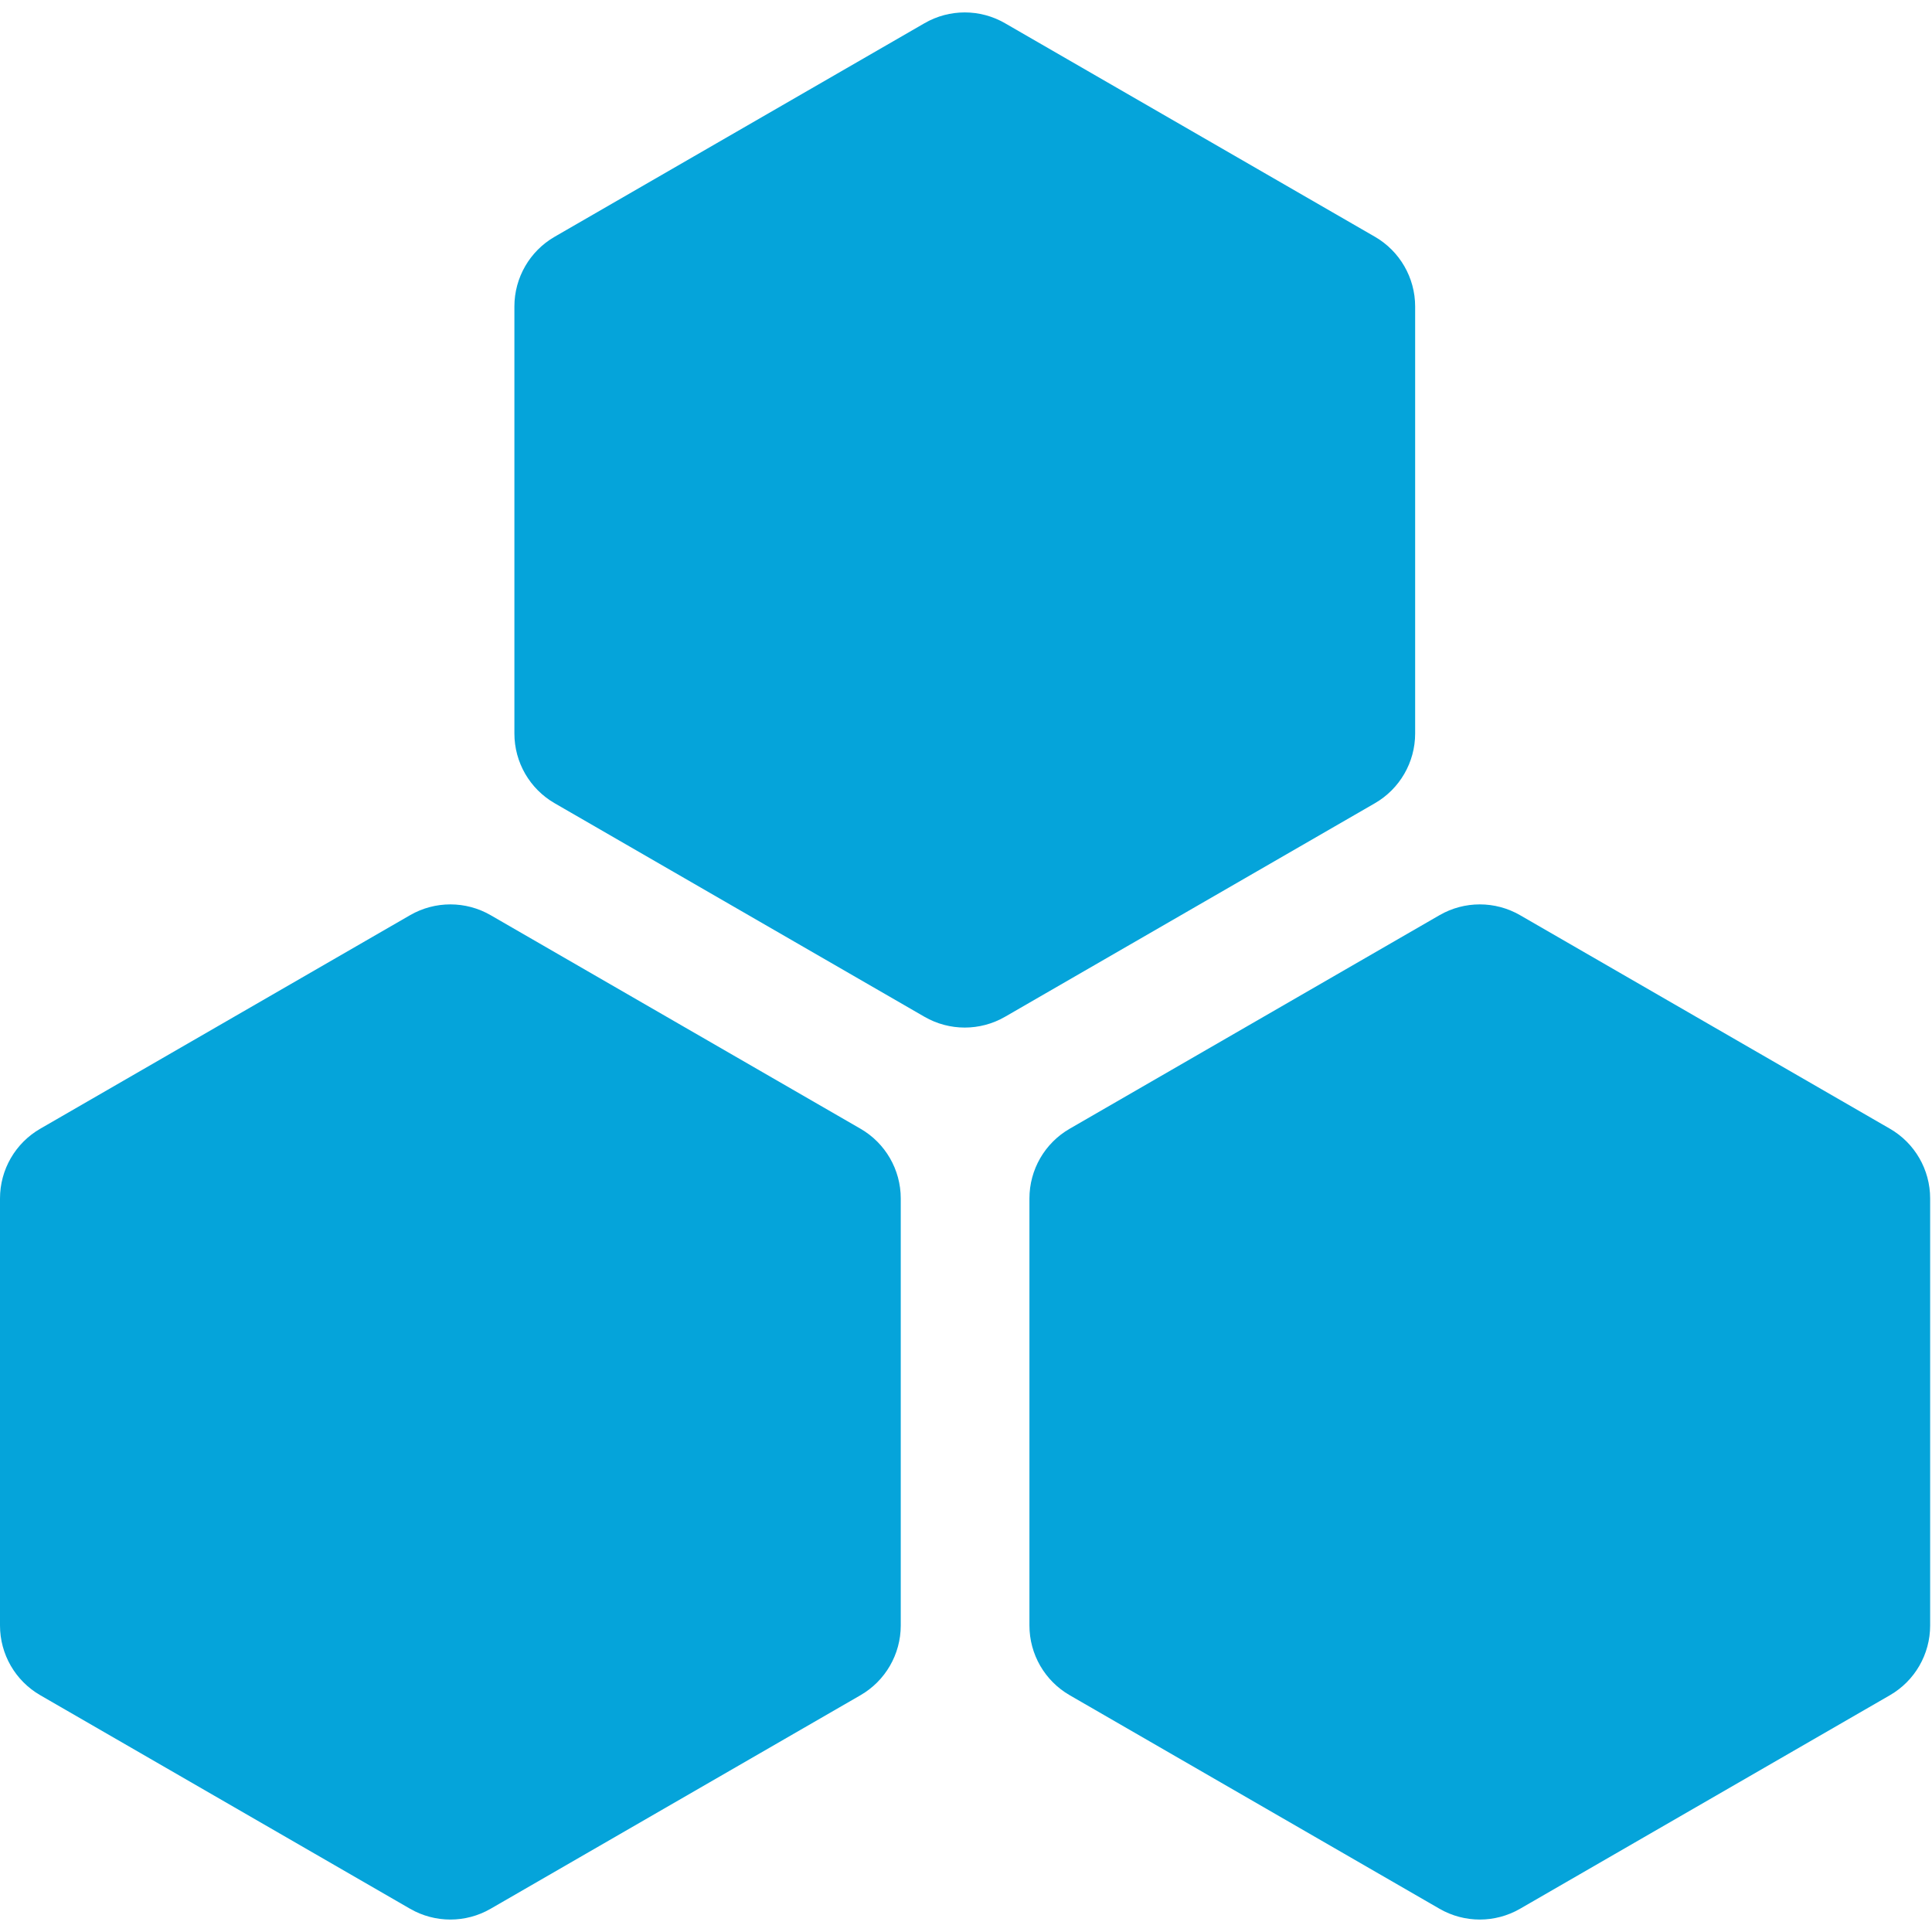 <svg width="48" height="48" viewBox="0 0 48 48" fill="none" xmlns="http://www.w3.org/2000/svg">
<g clip-path="url(#clip0_9_639)">
<path d="M37.765 22.737C37.146 22.38 36.384 22.38 35.765 22.737L26.576 28.043C25.957 28.4 25.576 29.06 25.576 29.775V40.385C25.576 41.1 25.957 41.76 26.576 42.117L35.765 47.423C36.384 47.78 37.146 47.78 37.765 47.423L46.955 42.117C47.573 41.76 47.954 41.1 47.954 40.385V29.775C47.954 29.06 47.573 28.4 46.955 28.043L37.765 22.737ZM1 28.043C0.381 28.4 0 29.06 0 29.775V40.385C0 41.1 0.381 41.76 1 42.117L10.189 47.423C10.808 47.78 11.571 47.78 12.189 47.423L21.379 42.117C21.997 41.76 22.379 41.1 22.379 40.385V29.775C22.379 29.06 21.997 28.4 21.379 28.043L12.189 22.737C11.571 22.38 10.808 22.38 10.189 22.737L1 28.043ZM35.159 7.614C35.159 6.9 34.777 6.239 34.159 5.882L24.969 0.577C24.35 0.219 23.588 0.219 22.969 0.577L13.78 5.882C13.161 6.239 12.78 6.9 12.78 7.614V18.224C12.78 18.939 13.161 19.599 13.78 19.956L22.969 25.262C23.588 25.619 24.35 25.619 24.969 25.262L34.159 19.956C34.777 19.599 35.159 18.939 35.159 18.224V7.614Z" fill="#05A4DA"/>
</g>
<defs>
<clipPath id="clip0_9_639">
<rect width="48" height="48" fill="white"/>
</clipPath>
</defs>
</svg>
